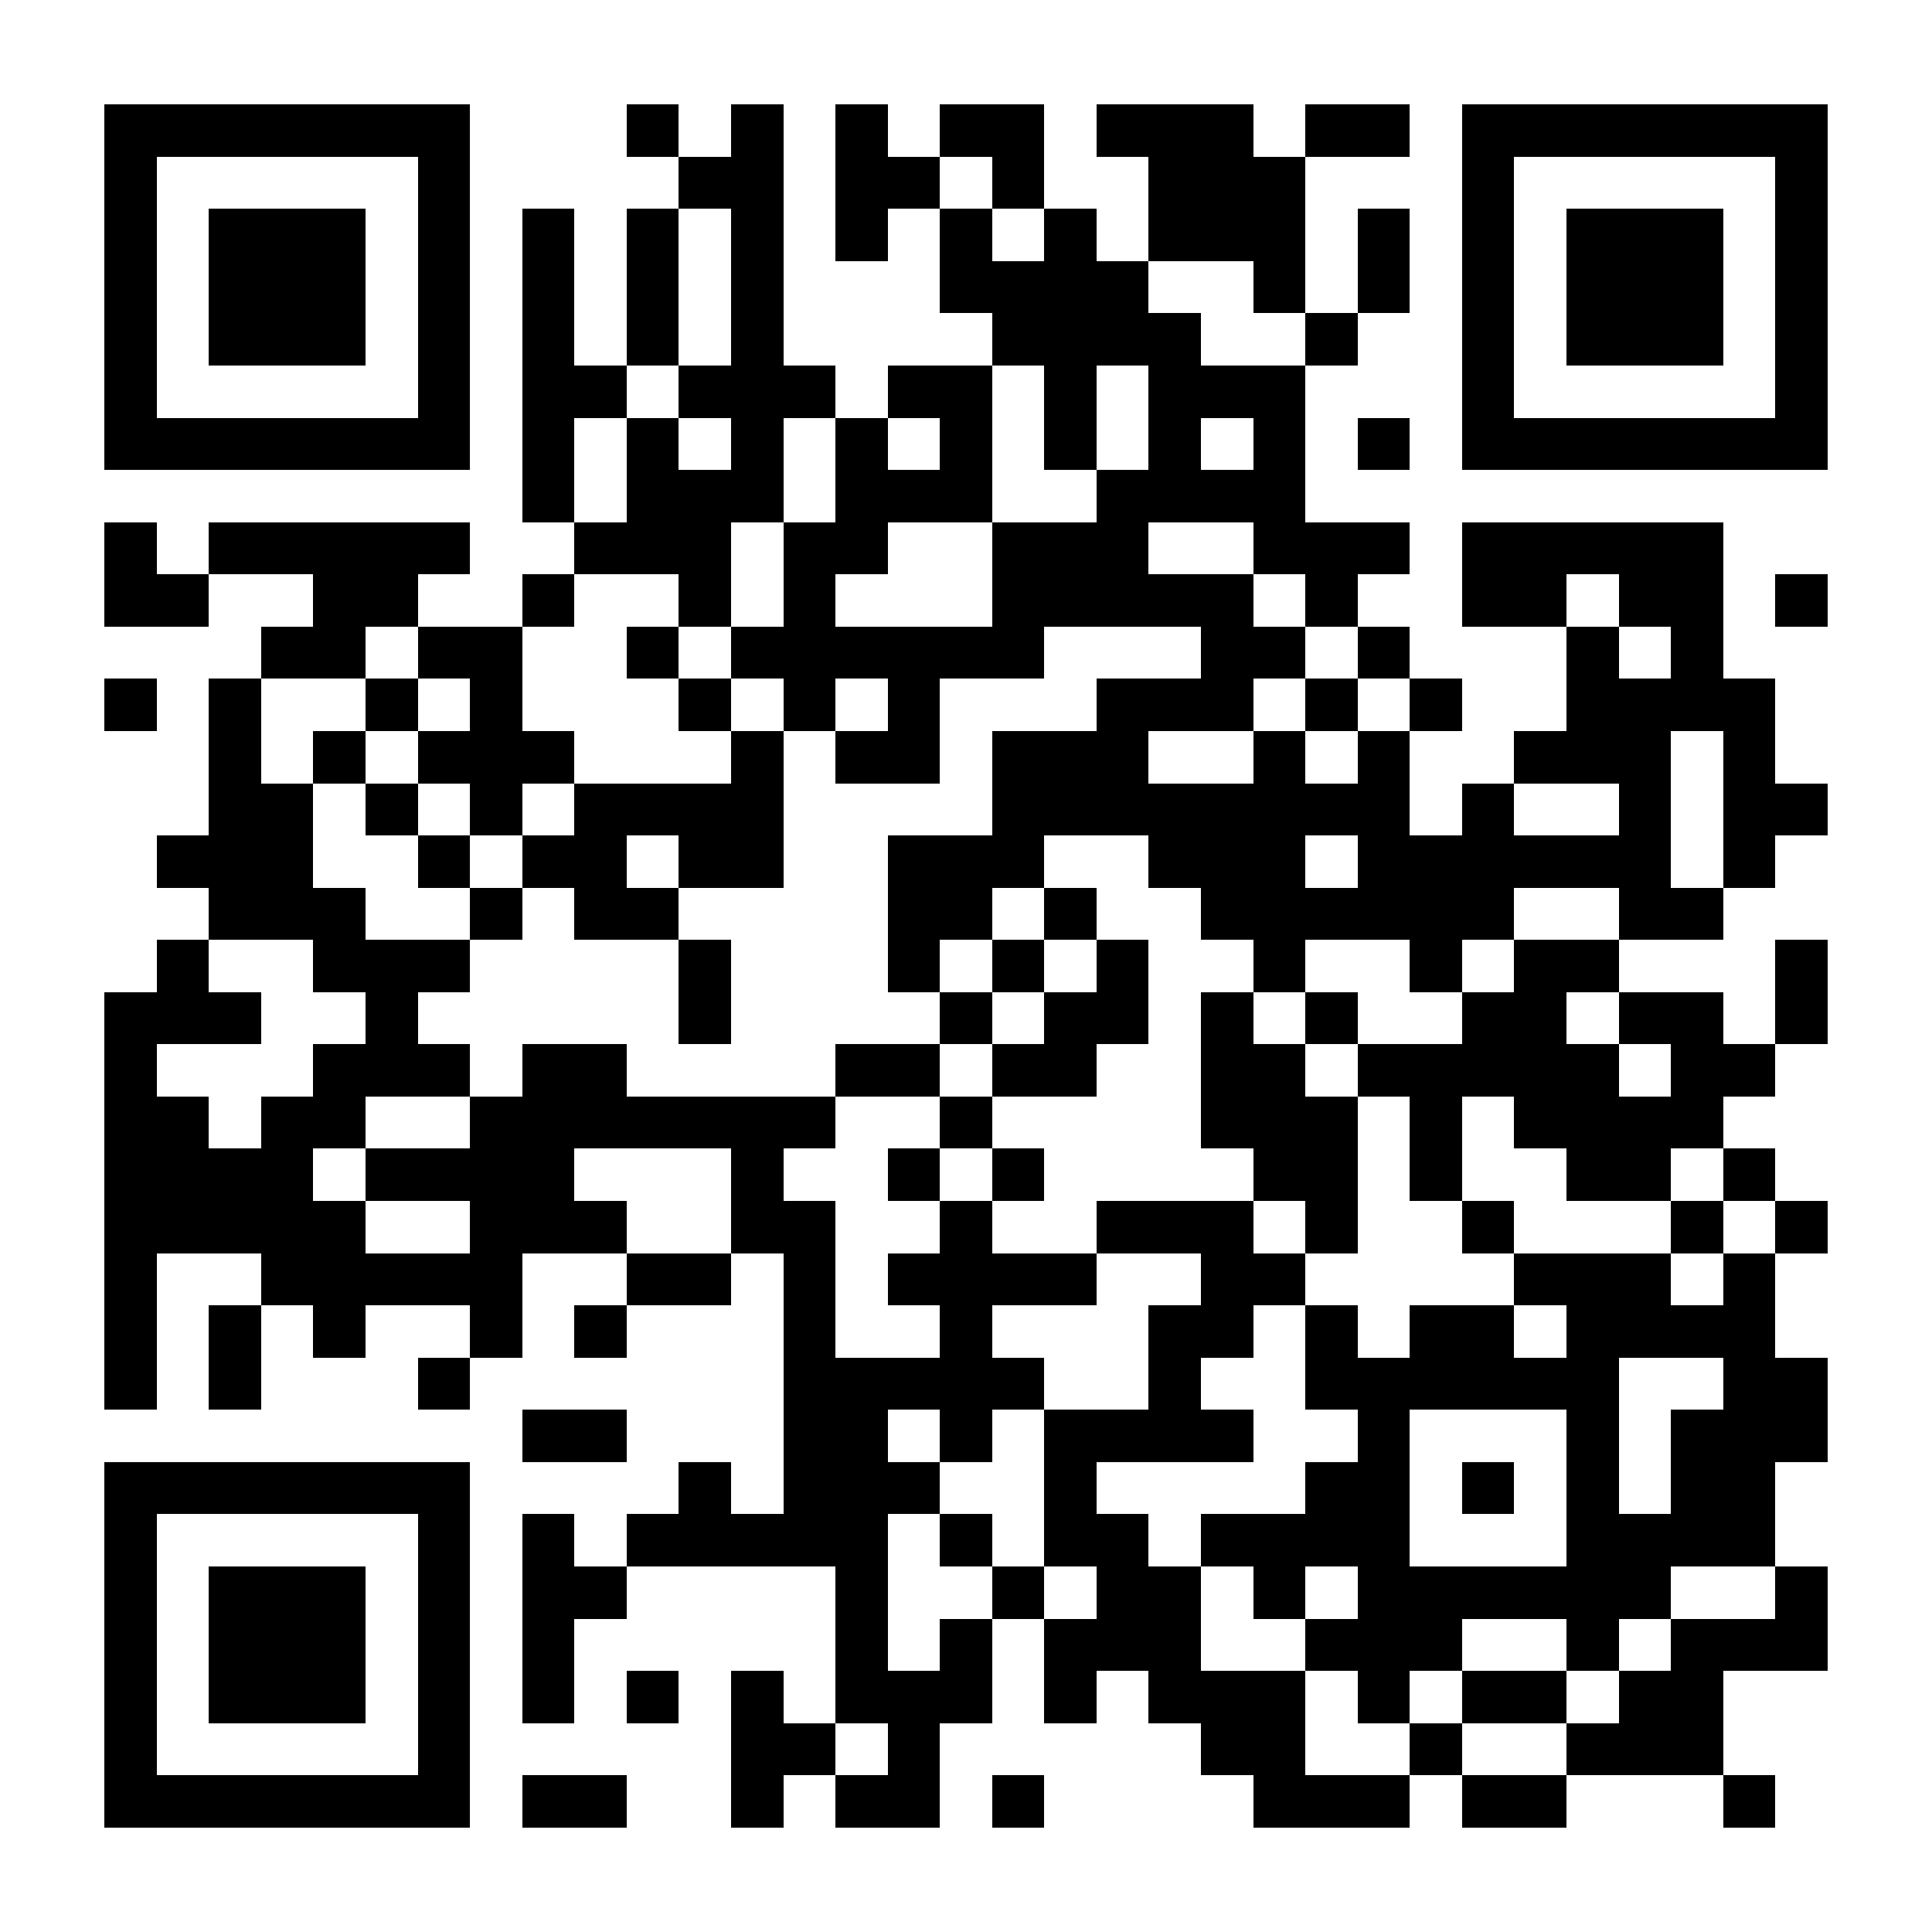 <?xml version="1.0" encoding="UTF-8"?>
<!DOCTYPE svg PUBLIC '-//W3C//DTD SVG 1.0//EN'
          'http://www.w3.org/TR/2001/REC-SVG-20010904/DTD/svg10.dtd'>
<svg fill="#fff" height="37" shape-rendering="crispEdges" style="fill: #fff;" viewBox="0 0 37 37" width="37" xmlns="http://www.w3.org/2000/svg" xmlns:xlink="http://www.w3.org/1999/xlink"
><path d="M0 0h37v37H0z"
  /><path d="M2 2.5h7m3 0h1m1 0h1m1 0h1m1 0h2m1 0h3m1 0h2m1 0h7M2 3.5h1m5 0h1m4 0h2m1 0h2m1 0h1m2 0h3m3 0h1m5 0h1M2 4.5h1m1 0h3m1 0h1m1 0h1m1 0h1m1 0h1m1 0h1m1 0h1m1 0h1m1 0h3m1 0h1m1 0h1m1 0h3m1 0h1M2 5.5h1m1 0h3m1 0h1m1 0h1m1 0h1m1 0h1m3 0h4m2 0h1m1 0h1m1 0h1m1 0h3m1 0h1M2 6.5h1m1 0h3m1 0h1m1 0h1m1 0h1m1 0h1m4 0h4m2 0h1m2 0h1m1 0h3m1 0h1M2 7.5h1m5 0h1m1 0h2m1 0h3m1 0h2m1 0h1m1 0h3m3 0h1m5 0h1M2 8.5h7m1 0h1m1 0h1m1 0h1m1 0h1m1 0h1m1 0h1m1 0h1m1 0h1m1 0h1m1 0h7M10 9.5h1m1 0h3m1 0h3m2 0h4M2 10.5h1m1 0h5m2 0h3m1 0h2m2 0h3m2 0h3m1 0h5M2 11.5h2m2 0h2m2 0h1m2 0h1m1 0h1m3 0h5m1 0h1m2 0h2m1 0h2m1 0h1M5 12.5h2m1 0h2m2 0h1m1 0h6m3 0h2m1 0h1m3 0h1m1 0h1M2 13.5h1m1 0h1m2 0h1m1 0h1m3 0h1m1 0h1m1 0h1m3 0h3m1 0h1m1 0h1m2 0h4M4 14.5h1m1 0h1m1 0h3m3 0h1m1 0h2m1 0h3m2 0h1m1 0h1m2 0h3m1 0h1M4 15.5h2m1 0h1m1 0h1m1 0h4m4 0h8m1 0h1m2 0h1m1 0h2M3 16.5h3m2 0h1m1 0h2m1 0h2m2 0h3m2 0h3m1 0h6m1 0h1M4 17.5h3m2 0h1m1 0h2m4 0h2m1 0h1m2 0h6m2 0h2M3 18.5h1m2 0h3m4 0h1m3 0h1m1 0h1m1 0h1m2 0h1m2 0h1m1 0h2m3 0h1M2 19.5h3m2 0h1m5 0h1m4 0h1m1 0h2m1 0h1m1 0h1m2 0h2m1 0h2m1 0h1M2 20.5h1m3 0h3m1 0h2m4 0h2m1 0h2m2 0h2m1 0h5m1 0h2M2 21.5h2m1 0h2m2 0h7m2 0h1m4 0h3m1 0h1m1 0h4M2 22.5h4m1 0h4m3 0h1m2 0h1m1 0h1m4 0h2m1 0h1m2 0h2m1 0h1M2 23.5h5m2 0h3m2 0h2m2 0h1m2 0h3m1 0h1m2 0h1m3 0h1m1 0h1M2 24.5h1m2 0h5m2 0h2m1 0h1m1 0h4m2 0h2m4 0h3m1 0h1M2 25.5h1m1 0h1m1 0h1m2 0h1m1 0h1m3 0h1m2 0h1m3 0h2m1 0h1m1 0h2m1 0h4M2 26.5h1m1 0h1m3 0h1m6 0h5m2 0h1m2 0h6m2 0h2M10 27.5h2m3 0h2m1 0h1m1 0h4m2 0h1m3 0h1m1 0h3M2 28.5h7m4 0h1m1 0h3m2 0h1m4 0h2m1 0h1m1 0h1m1 0h2M2 29.5h1m5 0h1m1 0h1m1 0h5m1 0h1m1 0h2m1 0h4m3 0h4M2 30.5h1m1 0h3m1 0h1m1 0h2m4 0h1m2 0h1m1 0h2m1 0h1m1 0h6m2 0h1M2 31.5h1m1 0h3m1 0h1m1 0h1m5 0h1m1 0h1m1 0h3m2 0h3m2 0h1m1 0h3M2 32.5h1m1 0h3m1 0h1m1 0h1m1 0h1m1 0h1m1 0h3m1 0h1m1 0h3m1 0h1m1 0h2m1 0h2M2 33.5h1m5 0h1m5 0h2m1 0h1m5 0h2m2 0h1m2 0h3M2 34.5h7m1 0h2m2 0h1m1 0h2m1 0h1m4 0h3m1 0h2m3 0h1" stroke="#000"
/></svg
>
